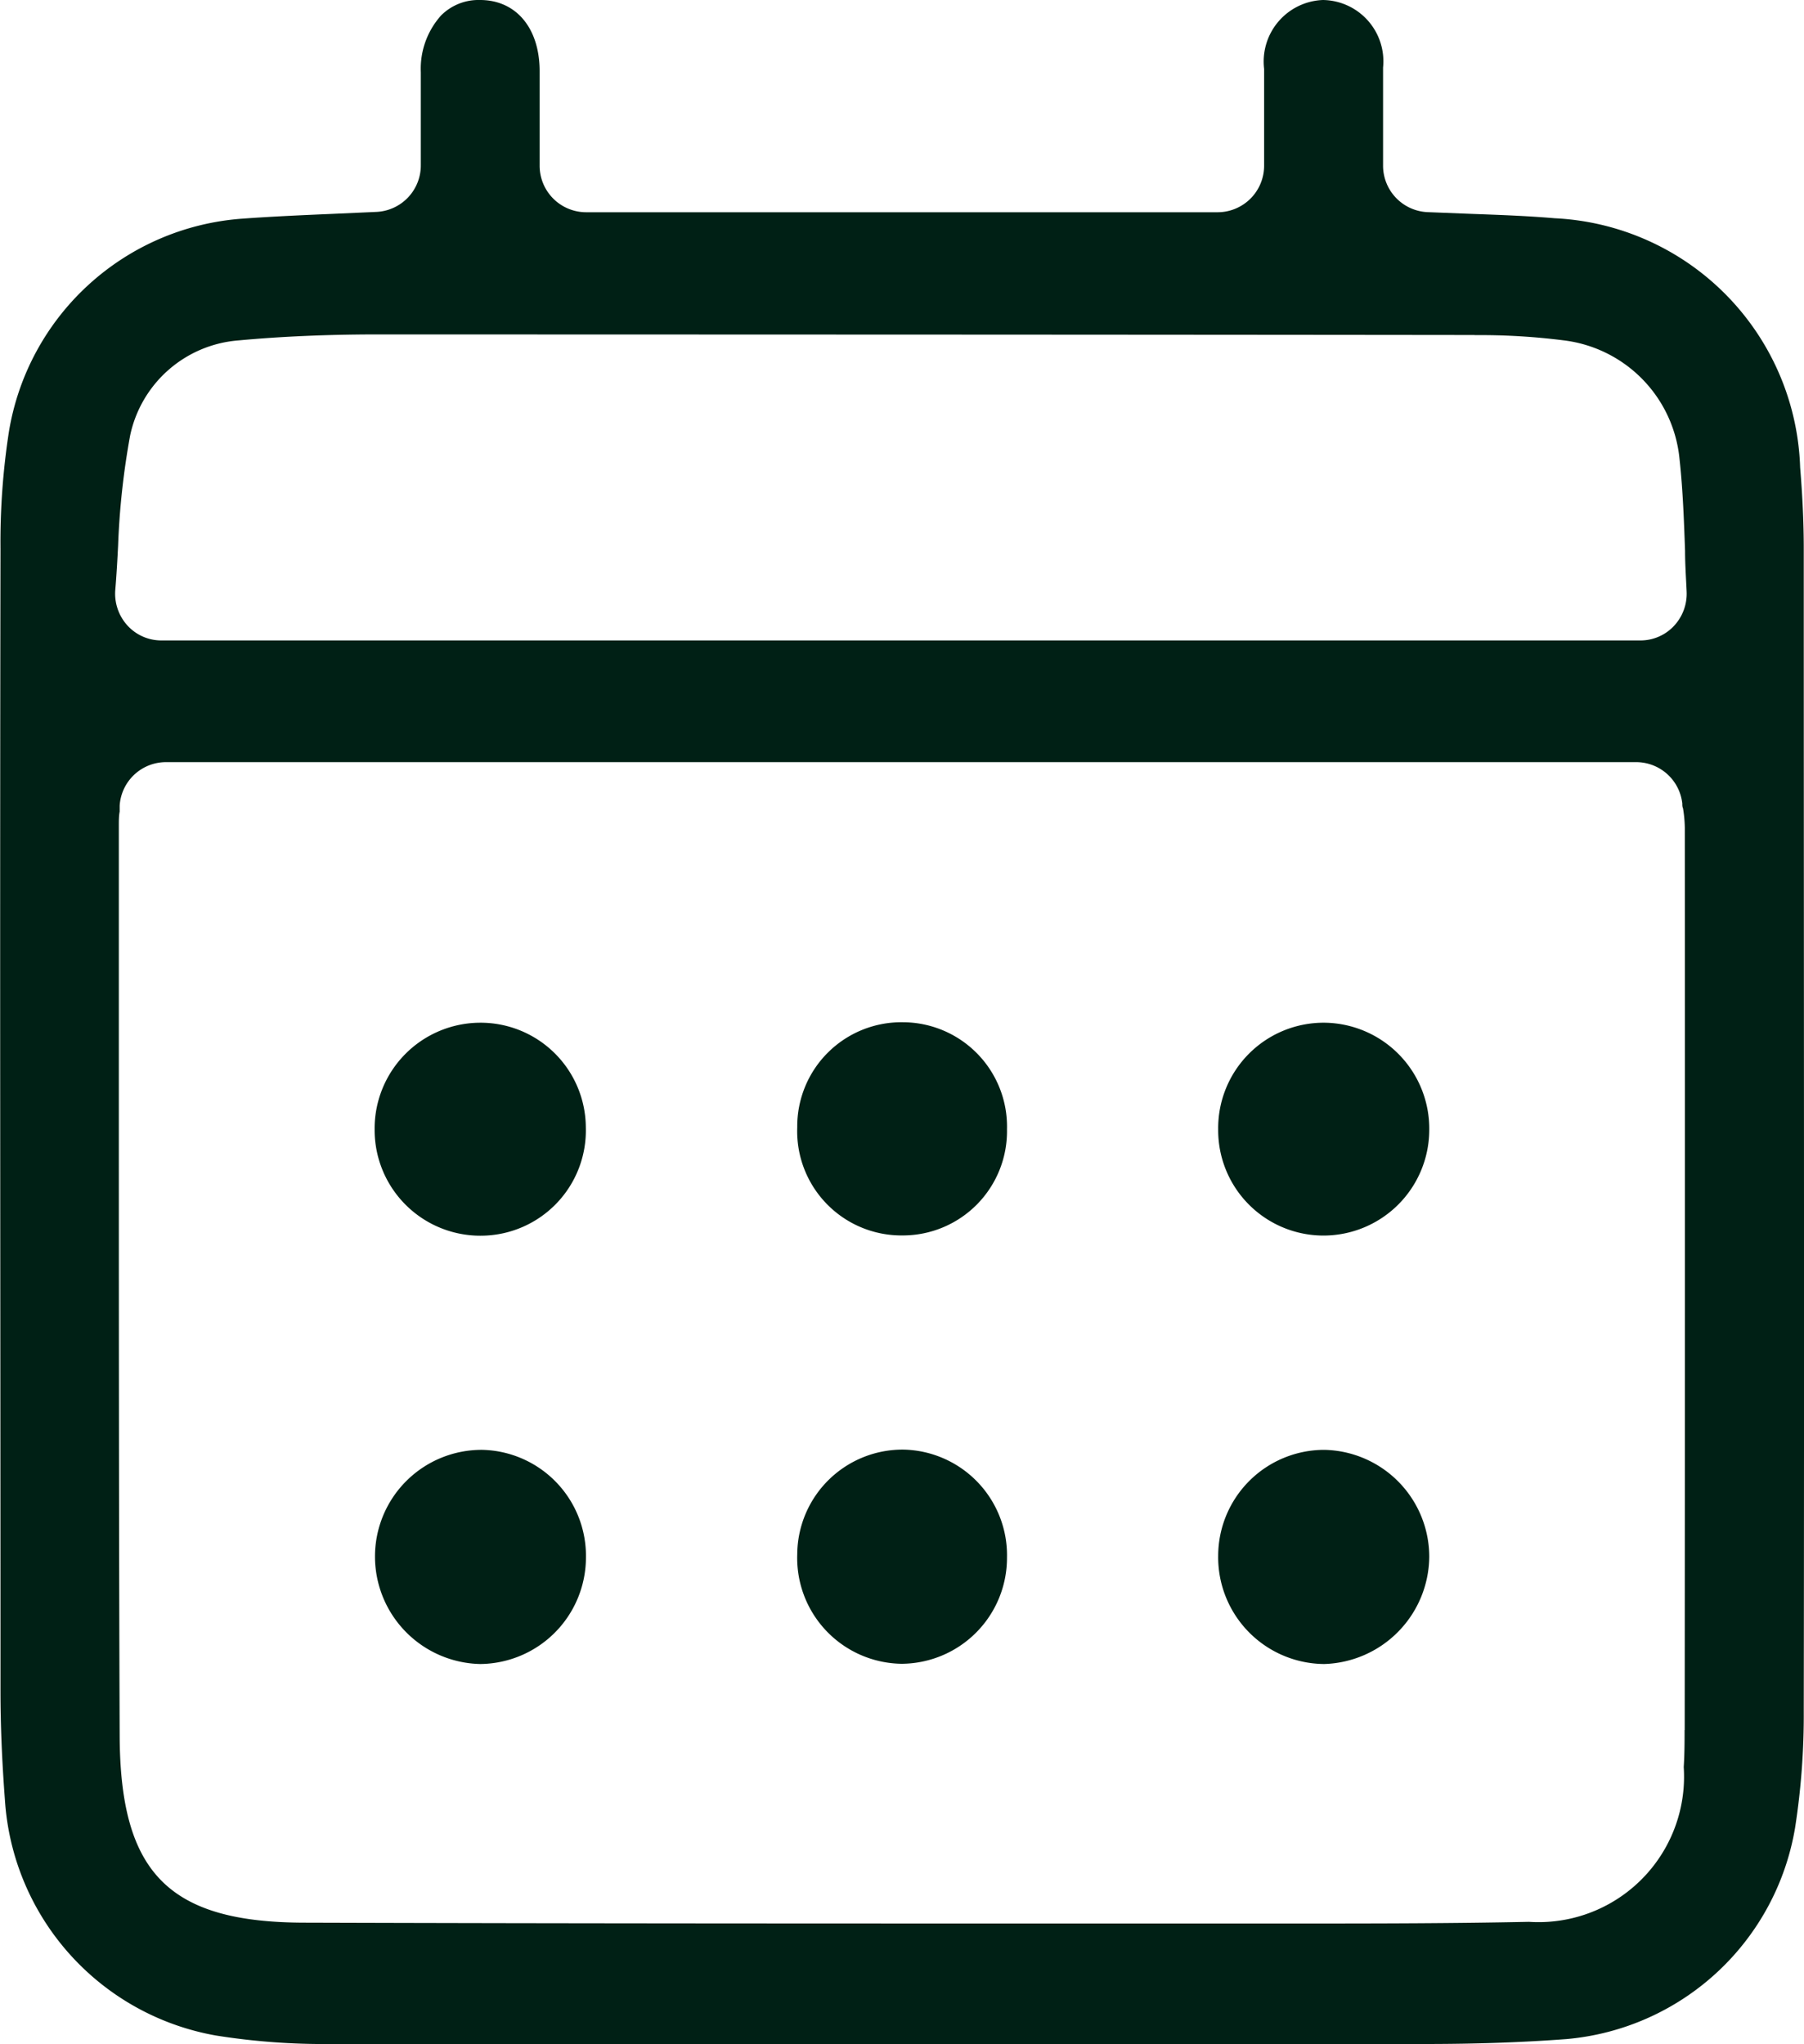 <svg xmlns="http://www.w3.org/2000/svg" width="15" height="17" viewBox="0 0 15 17">
  <g id="Grupo_54" data-name="Grupo 54" transform="translate(471.156 -823.063)">
    <path id="Trazado_727" data-name="Trazado 727" d="M-469.149,824.882a2.121,2.121,0,0,0-1.933,1.772,6.005,6.005,0,0,0-.07.972c-.006,3.29,0,6.509,0,9.5,0,.279.012.575.037.907a2.129,2.129,0,0,0,1.752,1.957,5.68,5.68,0,0,0,.958.071c2.67.005,5.559.006,9.094,0,.438,0,.824-.014,1.181-.041a2.115,2.115,0,0,0,1.9-1.758,6.084,6.084,0,0,0,.072-.973c.005-3.146,0-6.238,0-9.664,0-.21-.01-.431-.03-.674a2.145,2.145,0,0,0-2.041-2.073c-.231-.02-.463-.028-.709-.037l-.352-.014a.387.387,0,0,1-.366-.389q0-.133,0-.263c0-.19,0-.369,0-.55a.51.51,0,0,0-.5-.562.512.512,0,0,0-.489.573q0,.276,0,.552v.25a.387.387,0,0,1-.384.39h-5.256a.387.387,0,0,1-.384-.39v-.255c0-.179,0-.353,0-.528,0-.356-.193-.589-.49-.592h-.006a.44.44,0,0,0-.323.128.664.664,0,0,0-.169.473c0,.174,0,.348,0,.525v.247a.387.387,0,0,1-.365.389l-.379.017C-468.66,824.853-468.905,824.864-469.149,824.882Zm12,12.568c0,.094,0,.2-.007.308a1.21,1.21,0,0,1-1.287,1.287c-.621.013-1.25.014-1.863.014h-1.623c-2.191,0-4.457,0-6.686-.007-1.138,0-1.542-.411-1.546-1.557-.007-1.847-.007-3.725-.007-5.541q0-1.011,0-2.022c0-.044,0-.083.007-.12,0-.015,0-.031,0-.049a.386.386,0,0,1,.383-.362h12.229a.386.386,0,0,1,.381.344c0,.014,0,.027.006.04a1.086,1.086,0,0,1,.015.165Q-457.145,833.7-457.148,837.451Zm-1.747-11.6a5.485,5.485,0,0,1,.746.044,1.1,1.1,0,0,1,.959.986c.028.256.037.514.046.765,0,.11.008.222.013.335a.392.392,0,0,1-.105.288.381.381,0,0,1-.278.121h-12.3a.381.381,0,0,1-.282-.125.393.393,0,0,1-.1-.3c.01-.12.017-.244.023-.364a6.367,6.367,0,0,1,.1-.915,1,1,0,0,1,.9-.791c.355-.033.728-.049,1.14-.05C-465.344,825.845-462.441,825.845-458.895,825.849Z" transform="translate(0 0)" fill="#002015"/>
    <path id="Trazado_728" data-name="Trazado 728" d="M-348.552,976.83a.867.867,0,0,1-.868.883.867.867,0,0,1-.876-.9.866.866,0,0,1,.878-.873A.868.868,0,0,1-348.552,976.83Z" transform="translate(-114.231 -144.376)" fill="#002015"/>
    <path id="Trazado_729" data-name="Trazado 729" d="M-285.607,1039.764a.89.89,0,0,1,.874.889.9.9,0,0,1-.874.892.888.888,0,0,1-.881-.9A.883.883,0,0,1-285.607,1039.764Z" transform="translate(-174.539 -204.644)" fill="#002015"/>
    <path id="Trazado_730" data-name="Trazado 730" d="M-412.555,1040.667a.887.887,0,0,1-.879.882.894.894,0,0,1-.875-.891.887.887,0,0,1,.893-.89A.882.882,0,0,1-412.555,1040.667Z" transform="translate(-53.729 -204.648)" fill="#002015"/>
    <path id="Trazado_731" data-name="Trazado 731" d="M-413.437,975.937a.875.875,0,0,1,.884.871.875.875,0,0,1-.856.9.879.879,0,0,1-.9-.881A.88.88,0,0,1-413.437,975.937Z" transform="translate(-53.732 -144.369)" fill="#002015"/>
    <path id="Trazado_732" data-name="Trazado 732" d="M-285.613,977.71a.876.876,0,0,1-.873-.883.877.877,0,0,1,.89-.887.881.881,0,0,1,.865.893A.88.88,0,0,1-285.613,977.71Z" transform="translate(-174.541 -144.372)" fill="#002015"/>
    <path id="Trazado_733" data-name="Trazado 733" d="M-348.551,1040.662a.881.881,0,0,1-.876.882.88.88,0,0,1-.868-.911.876.876,0,0,1,.885-.87A.879.879,0,0,1-348.551,1040.662Z" transform="translate(-114.232 -204.645)" fill="#002015"/>
  </g>
</svg>
